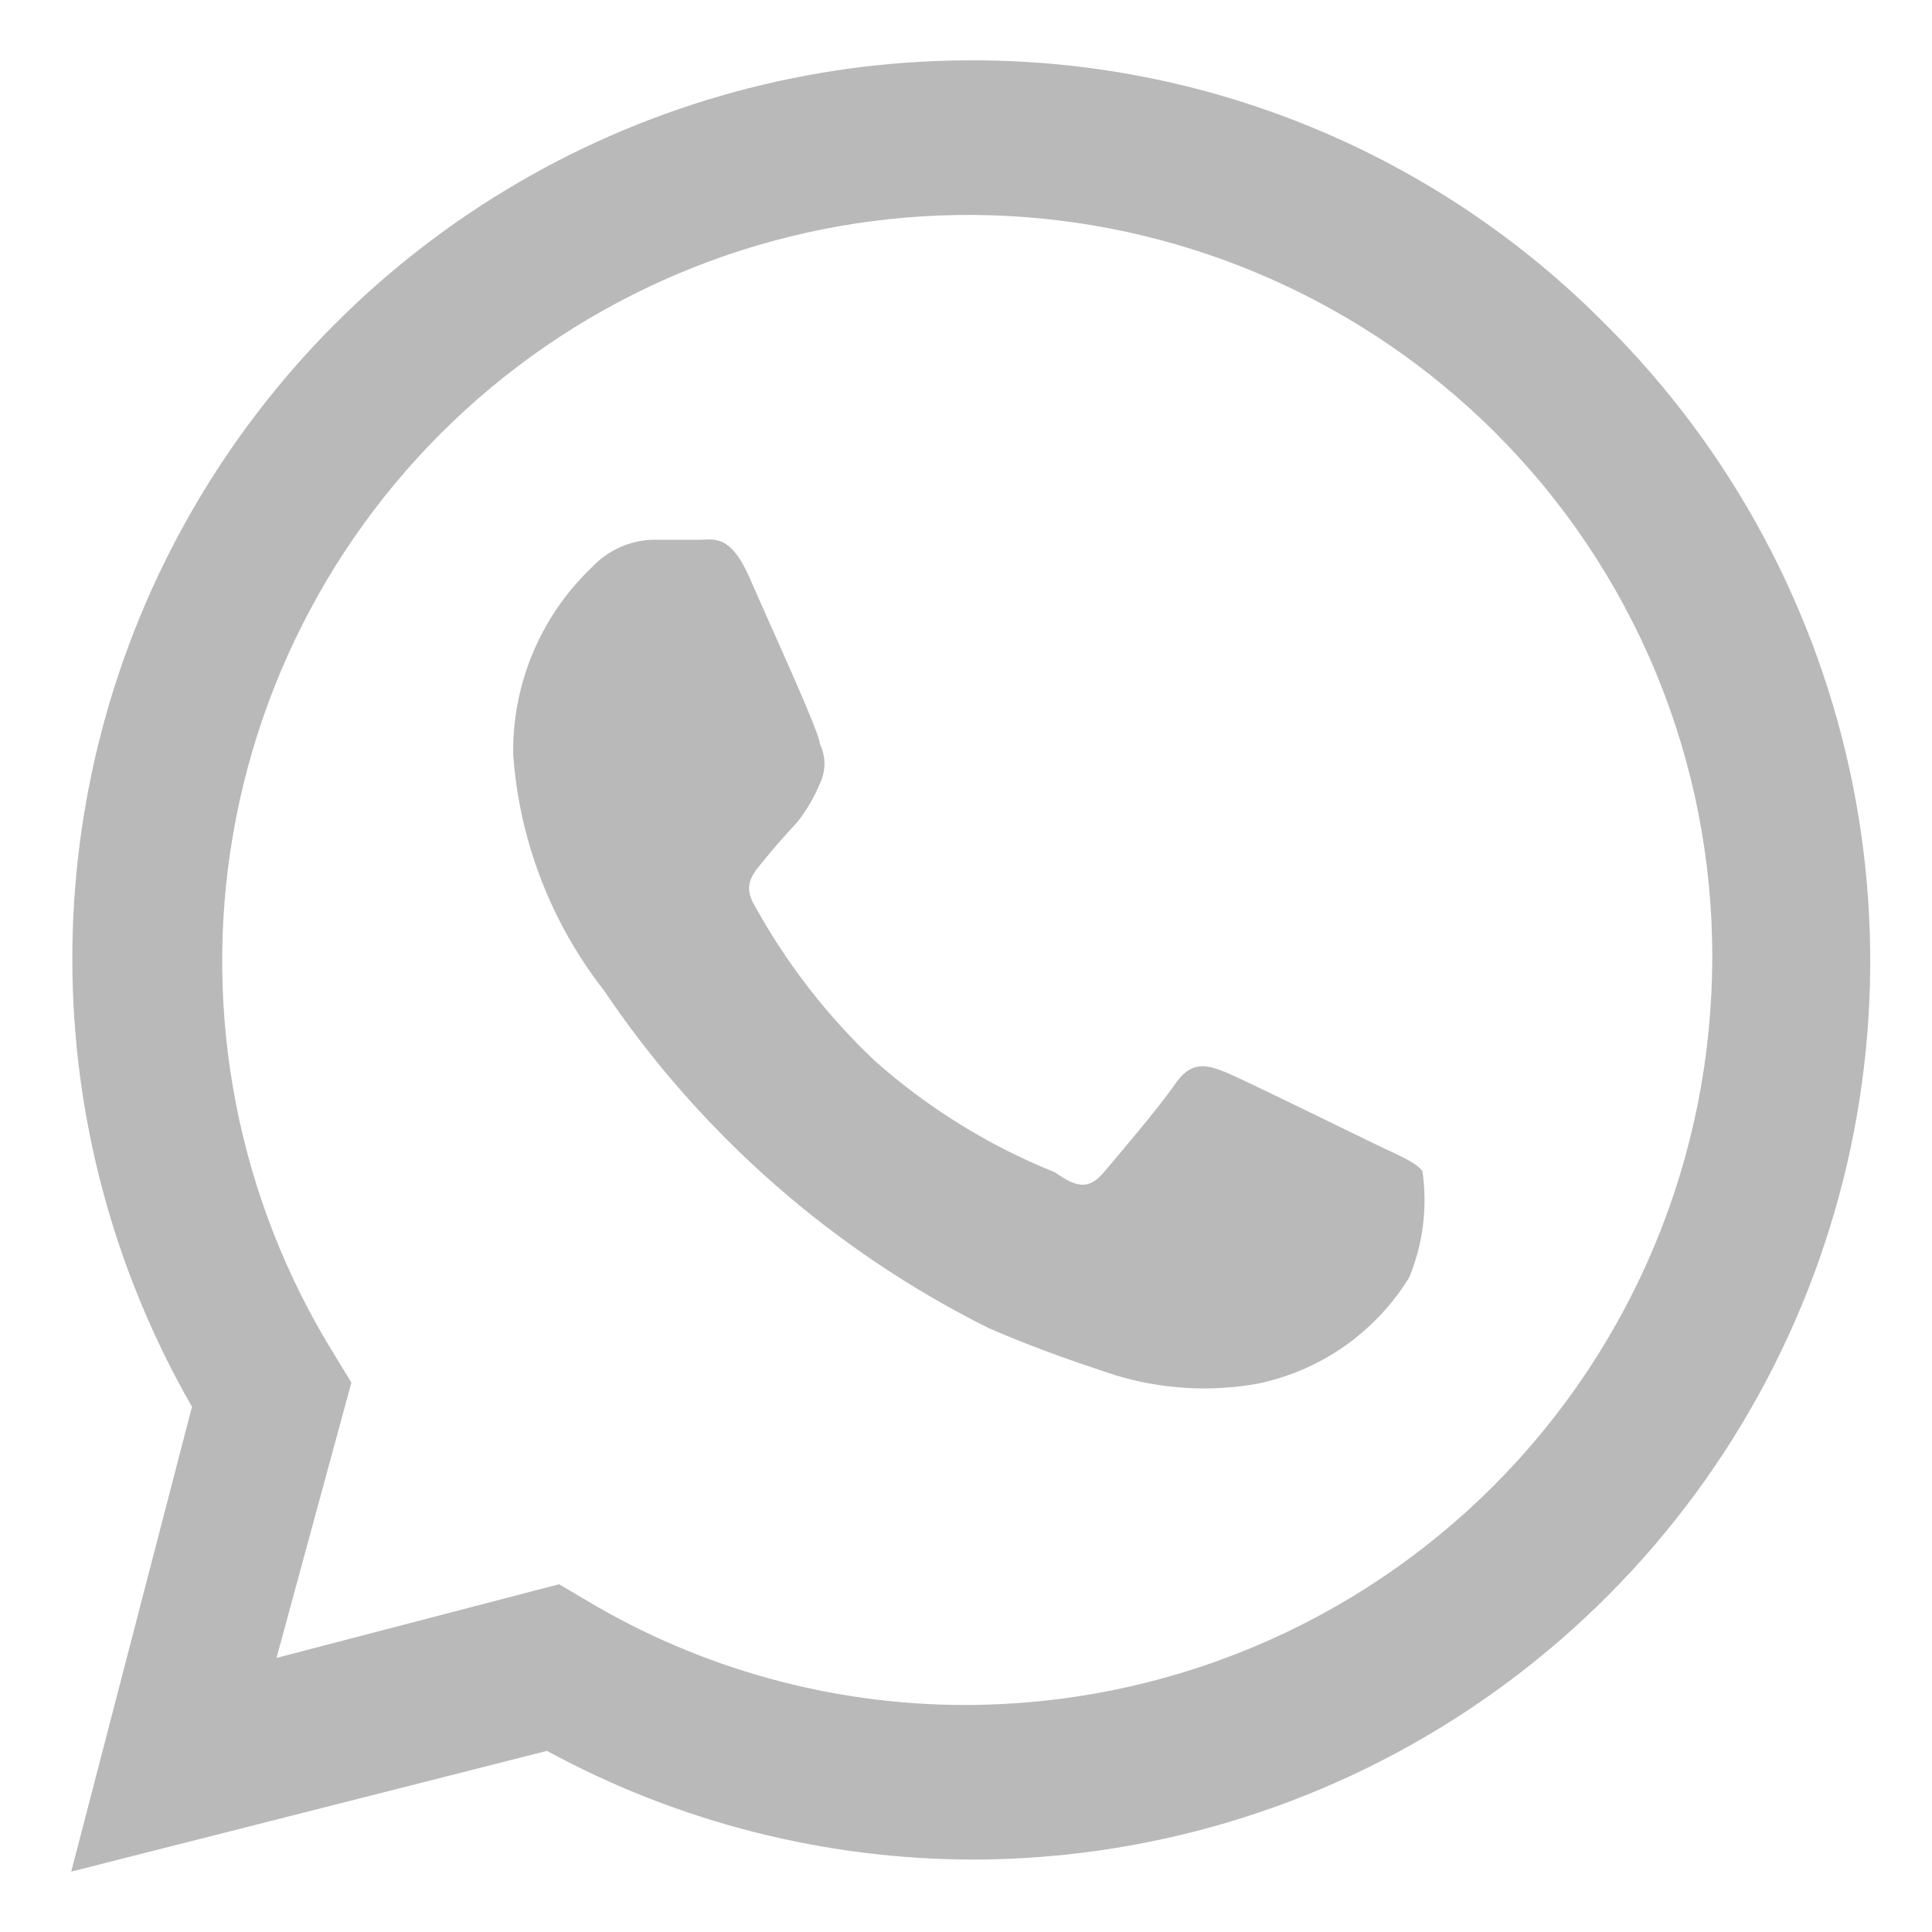 <?xml version="1.0" encoding="UTF-8"?> <svg xmlns="http://www.w3.org/2000/svg" width="48" height="48" viewBox="0 0 48 48" fill="none"> <path d="M34.26 28.47C33.69 28.2 30.96 26.85 30.45 26.64C29.94 26.43 29.58 26.37 29.19 26.94C28.8 27.51 27.75 28.74 27.42 29.13C27.09 29.52 26.79 29.55 26.22 29.13C24.583 28.473 23.071 27.54 21.75 26.37C20.554 25.244 19.542 23.939 18.75 22.5C18.42 21.96 18.75 21.66 18.99 21.36C19.23 21.06 19.53 20.73 19.83 20.4C20.049 20.115 20.231 19.802 20.37 19.47C20.444 19.316 20.483 19.146 20.483 18.975C20.483 18.804 20.444 18.634 20.37 18.48C20.37 18.21 19.11 15.48 18.63 14.37C18.15 13.26 17.73 13.41 17.4 13.41H16.2C15.628 13.432 15.089 13.681 14.7 14.1C14.072 14.699 13.575 15.421 13.239 16.221C12.904 17.022 12.737 17.883 12.75 18.75C12.903 20.88 13.687 22.916 15 24.6C17.41 28.18 20.707 31.075 24.57 33C25.89 33.57 26.91 33.9 27.72 34.17C28.857 34.514 30.06 34.586 31.23 34.38C32.007 34.222 32.744 33.907 33.394 33.453C34.044 32.998 34.594 32.416 35.01 31.74C35.356 30.906 35.47 29.994 35.34 29.1C35.19 28.89 34.83 28.74 34.26 28.47Z" fill="#B9B9BA"></path> <path d="M39.87 8.04C37.795 5.946 35.322 4.288 32.596 3.165C29.871 2.042 26.948 1.476 24 1.5C20.095 1.52 16.264 2.565 12.888 4.53C9.513 6.494 6.713 9.31 4.767 12.695C2.82 16.081 1.796 19.918 1.797 23.823C1.797 27.728 2.823 31.565 4.77 34.95L1.77 46.5L13.59 43.5C16.858 45.278 20.52 46.207 24.24 46.2H24C28.434 46.229 32.776 44.937 36.472 42.488C40.168 40.039 43.052 36.545 44.754 32.451C46.457 28.357 46.902 23.849 46.032 19.502C45.162 15.154 43.017 11.164 39.87 8.04ZM24 42.36C20.672 42.363 17.405 41.461 14.55 39.75L13.89 39.36L6.87 41.19L8.73 34.35L8.31 33.66C5.914 29.802 5.018 25.198 5.791 20.722C6.565 16.247 8.954 12.211 12.506 9.38C16.058 6.55 20.526 5.122 25.061 5.367C29.596 5.612 33.884 7.513 37.11 10.71C38.84 12.426 40.211 14.469 41.143 16.719C42.075 18.97 42.55 21.384 42.54 23.82C42.532 28.735 40.576 33.446 37.101 36.921C33.626 40.396 28.915 42.352 24 42.36Z" fill="#B9B9BA"></path> </svg> 